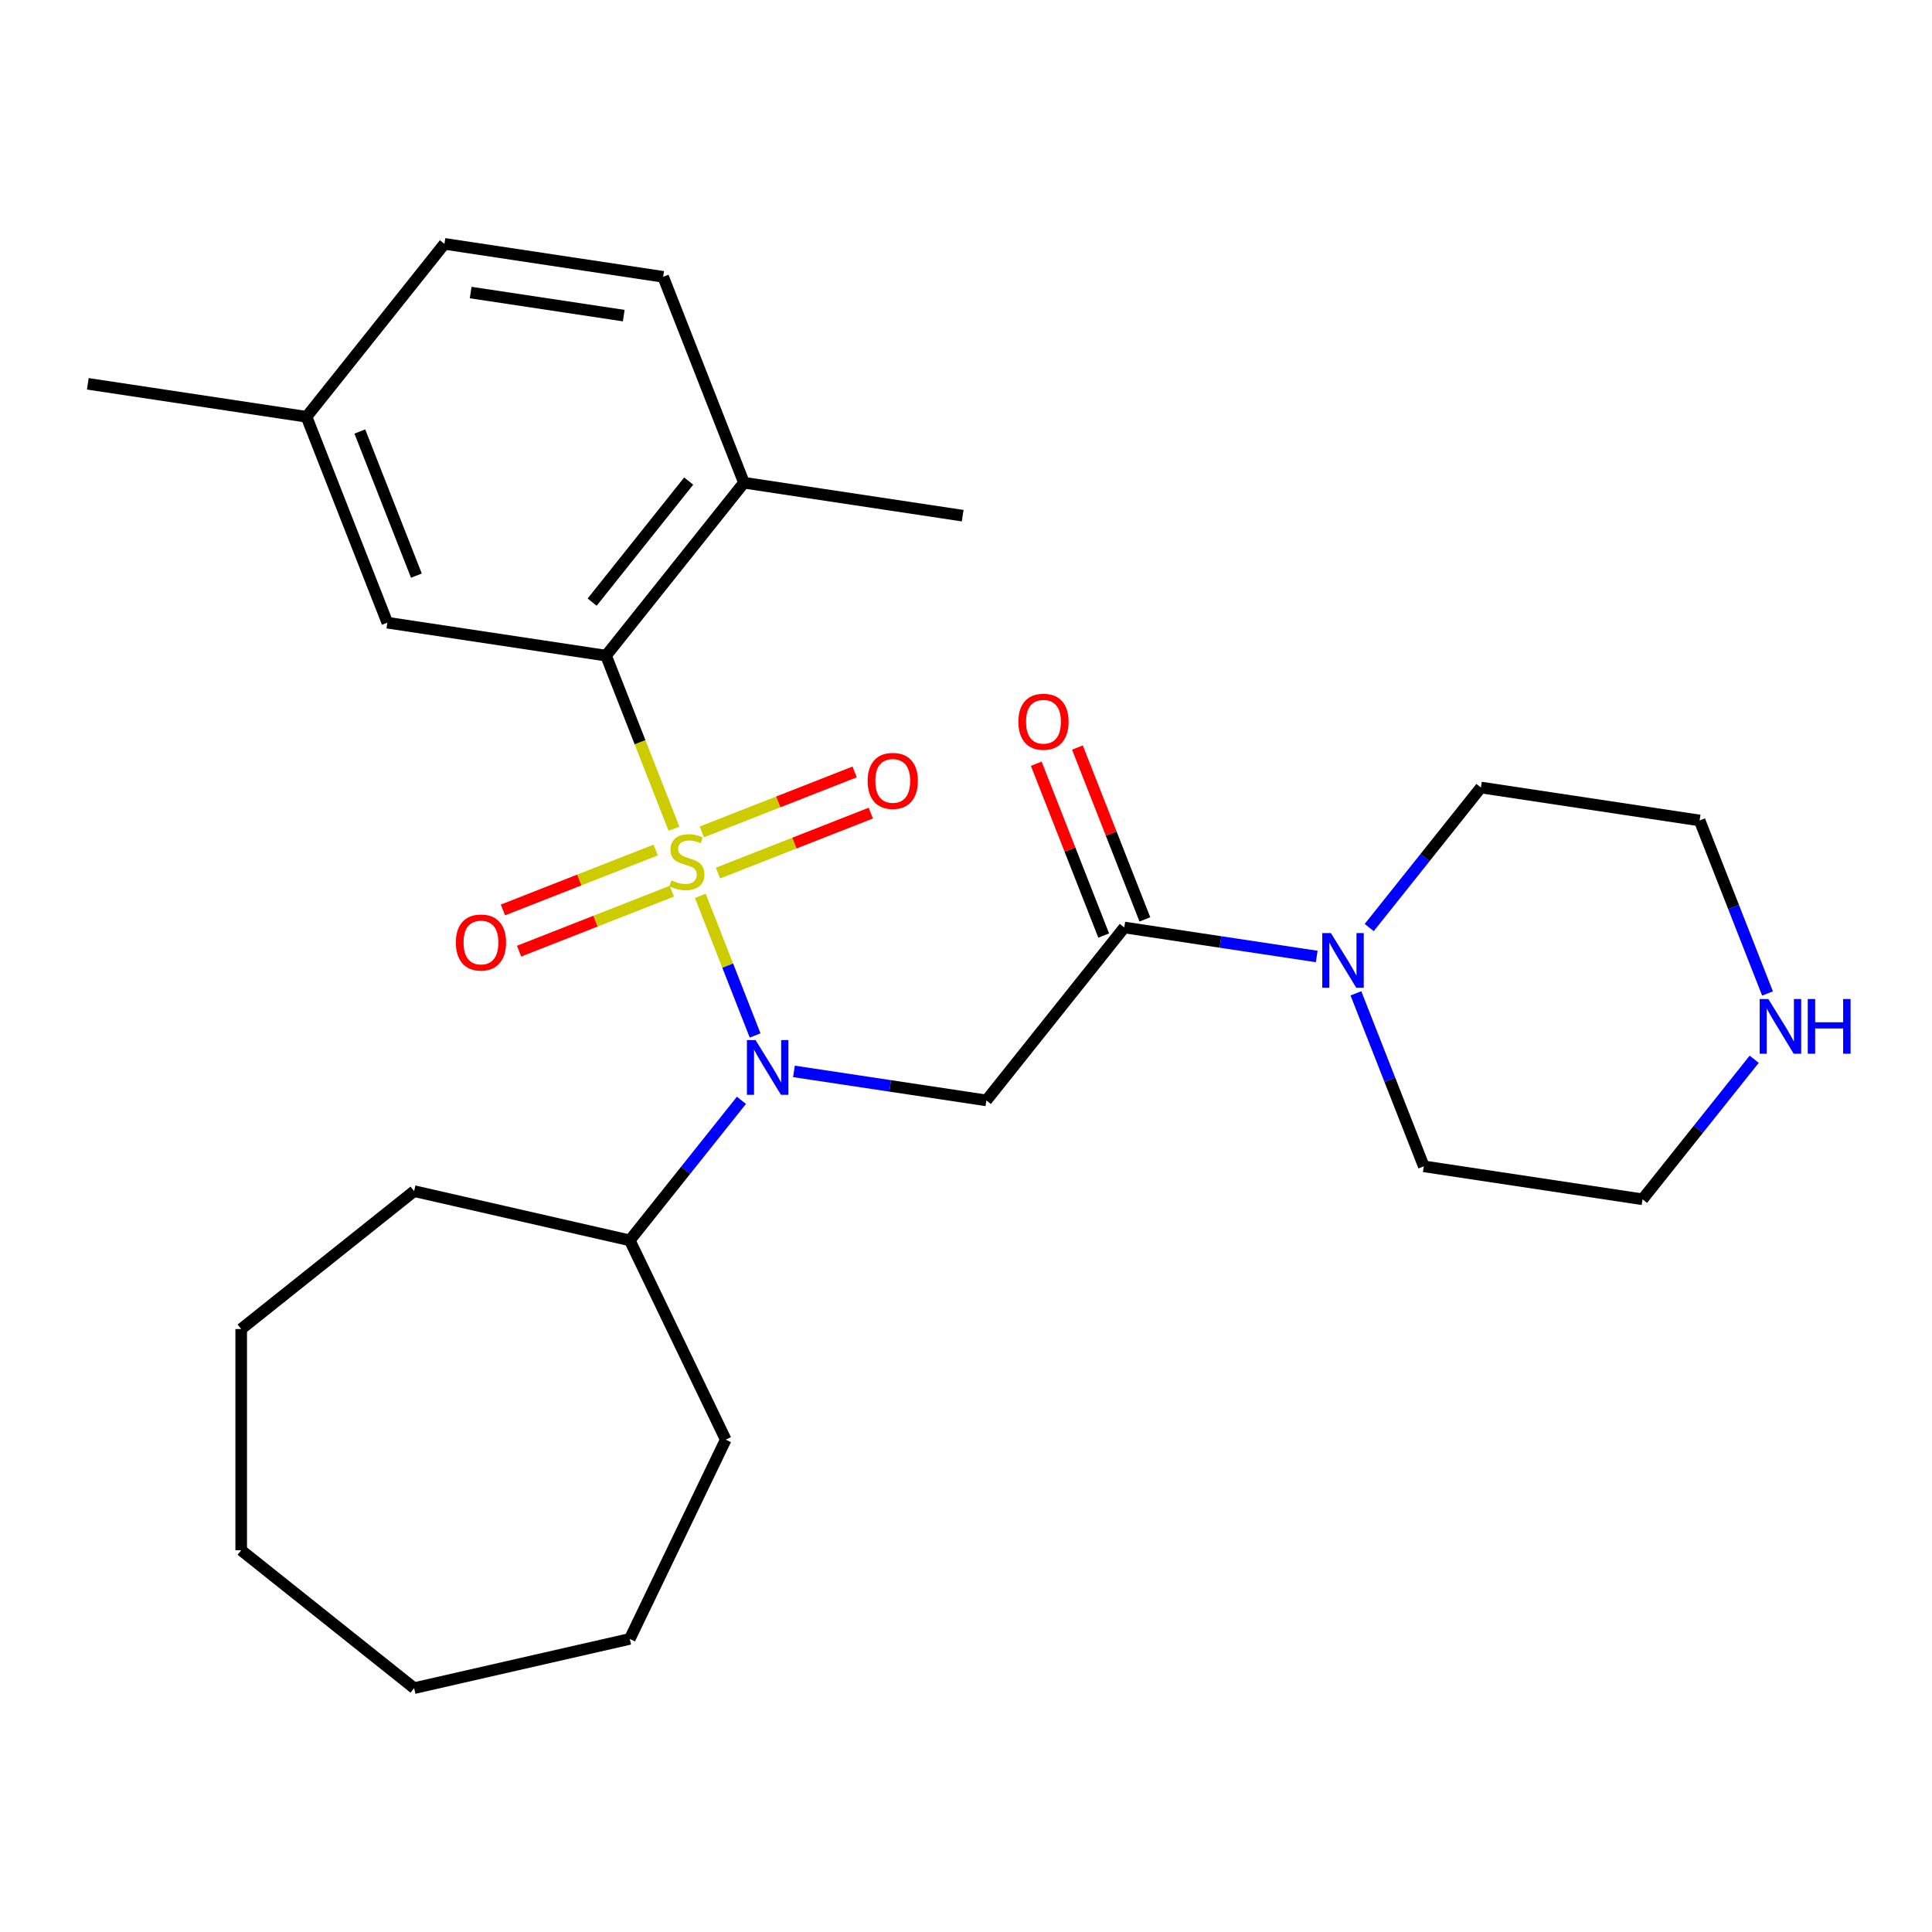 <?xml version='1.0' encoding='iso-8859-1'?>
<svg version='1.1' baseProfile='full'
              xmlns='http://www.w3.org/2000/svg'
                      xmlns:rdkit='http://www.rdkit.org/xml'
                      xmlns:xlink='http://www.w3.org/1999/xlink'
                  xml:space='preserve'
width='1000px' height='1000px' viewBox='0 0 1000 1000'>
<!-- END OF HEADER -->
<rect style='opacity:1.0;fill:#FFFFFF;stroke:none' width='1000' height='1000' x='0' y='0'> </rect>
<path class='bond-0' d='M 362.481,463.674 L 376.666,499.816' style='fill:none;fill-rule:evenodd;stroke:#CCCC00;stroke-width:6px;stroke-linecap:butt;stroke-linejoin:miter;stroke-opacity:1' />
<path class='bond-0' d='M 376.666,499.816 L 390.85,535.957' style='fill:none;fill-rule:evenodd;stroke:#0000FF;stroke-width:6px;stroke-linecap:butt;stroke-linejoin:miter;stroke-opacity:1' />
<path class='bond-2' d='M 348.853,428.95 L 331.272,384.156' style='fill:none;fill-rule:evenodd;stroke:#CCCC00;stroke-width:6px;stroke-linecap:butt;stroke-linejoin:miter;stroke-opacity:1' />
<path class='bond-2' d='M 331.272,384.156 L 313.692,339.362' style='fill:none;fill-rule:evenodd;stroke:#000000;stroke-width:6px;stroke-linecap:butt;stroke-linejoin:miter;stroke-opacity:1' />
<path class='bond-5' d='M 339.393,439.962 L 299.85,455.482' style='fill:none;fill-rule:evenodd;stroke:#CCCC00;stroke-width:6px;stroke-linecap:butt;stroke-linejoin:miter;stroke-opacity:1' />
<path class='bond-5' d='M 299.85,455.482 L 260.306,471.002' style='fill:none;fill-rule:evenodd;stroke:#FF0000;stroke-width:6px;stroke-linecap:butt;stroke-linejoin:miter;stroke-opacity:1' />
<path class='bond-5' d='M 347.758,461.276 L 308.215,476.796' style='fill:none;fill-rule:evenodd;stroke:#CCCC00;stroke-width:6px;stroke-linecap:butt;stroke-linejoin:miter;stroke-opacity:1' />
<path class='bond-5' d='M 308.215,476.796 L 268.671,492.316' style='fill:none;fill-rule:evenodd;stroke:#FF0000;stroke-width:6px;stroke-linecap:butt;stroke-linejoin:miter;stroke-opacity:1' />
<path class='bond-6' d='M 371.643,451.902 L 411.186,436.383' style='fill:none;fill-rule:evenodd;stroke:#CCCC00;stroke-width:6px;stroke-linecap:butt;stroke-linejoin:miter;stroke-opacity:1' />
<path class='bond-6' d='M 411.186,436.383 L 450.73,420.863' style='fill:none;fill-rule:evenodd;stroke:#FF0000;stroke-width:6px;stroke-linecap:butt;stroke-linejoin:miter;stroke-opacity:1' />
<path class='bond-6' d='M 363.277,430.588 L 402.821,415.069' style='fill:none;fill-rule:evenodd;stroke:#CCCC00;stroke-width:6px;stroke-linecap:butt;stroke-linejoin:miter;stroke-opacity:1' />
<path class='bond-6' d='M 402.821,415.069 L 442.365,399.549' style='fill:none;fill-rule:evenodd;stroke:#FF0000;stroke-width:6px;stroke-linecap:butt;stroke-linejoin:miter;stroke-opacity:1' />
<path class='bond-1' d='M 410.946,554.553 L 460.748,562.059' style='fill:none;fill-rule:evenodd;stroke:#0000FF;stroke-width:6px;stroke-linecap:butt;stroke-linejoin:miter;stroke-opacity:1' />
<path class='bond-1' d='M 460.748,562.059 L 510.55,569.566' style='fill:none;fill-rule:evenodd;stroke:#000000;stroke-width:6px;stroke-linecap:butt;stroke-linejoin:miter;stroke-opacity:1' />
<path class='bond-11' d='M 383.769,569.525 L 354.867,605.768' style='fill:none;fill-rule:evenodd;stroke:#0000FF;stroke-width:6px;stroke-linecap:butt;stroke-linejoin:miter;stroke-opacity:1' />
<path class='bond-11' d='M 354.867,605.768 L 325.964,642.01' style='fill:none;fill-rule:evenodd;stroke:#000000;stroke-width:6px;stroke-linecap:butt;stroke-linejoin:miter;stroke-opacity:1' />
<path class='bond-3' d='M 510.55,569.566 L 581.93,480.058' style='fill:none;fill-rule:evenodd;stroke:#000000;stroke-width:6px;stroke-linecap:butt;stroke-linejoin:miter;stroke-opacity:1' />
<path class='bond-7' d='M 313.692,339.362 L 385.072,249.854' style='fill:none;fill-rule:evenodd;stroke:#000000;stroke-width:6px;stroke-linecap:butt;stroke-linejoin:miter;stroke-opacity:1' />
<path class='bond-7' d='M 306.498,311.66 L 356.463,249.004' style='fill:none;fill-rule:evenodd;stroke:#000000;stroke-width:6px;stroke-linecap:butt;stroke-linejoin:miter;stroke-opacity:1' />
<path class='bond-8' d='M 313.692,339.362 L 200.486,322.299' style='fill:none;fill-rule:evenodd;stroke:#000000;stroke-width:6px;stroke-linecap:butt;stroke-linejoin:miter;stroke-opacity:1' />
<path class='bond-4' d='M 581.93,480.058 L 631.731,487.565' style='fill:none;fill-rule:evenodd;stroke:#000000;stroke-width:6px;stroke-linecap:butt;stroke-linejoin:miter;stroke-opacity:1' />
<path class='bond-4' d='M 631.731,487.565 L 681.533,495.071' style='fill:none;fill-rule:evenodd;stroke:#0000FF;stroke-width:6px;stroke-linecap:butt;stroke-linejoin:miter;stroke-opacity:1' />
<path class='bond-9' d='M 592.587,475.876 L 575.132,431.401' style='fill:none;fill-rule:evenodd;stroke:#000000;stroke-width:6px;stroke-linecap:butt;stroke-linejoin:miter;stroke-opacity:1' />
<path class='bond-9' d='M 575.132,431.401 L 557.677,386.927' style='fill:none;fill-rule:evenodd;stroke:#FF0000;stroke-width:6px;stroke-linecap:butt;stroke-linejoin:miter;stroke-opacity:1' />
<path class='bond-9' d='M 571.272,484.241 L 553.818,439.767' style='fill:none;fill-rule:evenodd;stroke:#000000;stroke-width:6px;stroke-linecap:butt;stroke-linejoin:miter;stroke-opacity:1' />
<path class='bond-9' d='M 553.818,439.767 L 536.363,395.292' style='fill:none;fill-rule:evenodd;stroke:#FF0000;stroke-width:6px;stroke-linecap:butt;stroke-linejoin:miter;stroke-opacity:1' />
<path class='bond-15' d='M 708.71,480.099 L 737.613,443.856' style='fill:none;fill-rule:evenodd;stroke:#0000FF;stroke-width:6px;stroke-linecap:butt;stroke-linejoin:miter;stroke-opacity:1' />
<path class='bond-15' d='M 737.613,443.856 L 766.515,407.614' style='fill:none;fill-rule:evenodd;stroke:#000000;stroke-width:6px;stroke-linecap:butt;stroke-linejoin:miter;stroke-opacity:1' />
<path class='bond-16' d='M 701.816,514.143 L 719.389,558.918' style='fill:none;fill-rule:evenodd;stroke:#0000FF;stroke-width:6px;stroke-linecap:butt;stroke-linejoin:miter;stroke-opacity:1' />
<path class='bond-16' d='M 719.389,558.918 L 736.961,603.692' style='fill:none;fill-rule:evenodd;stroke:#000000;stroke-width:6px;stroke-linecap:butt;stroke-linejoin:miter;stroke-opacity:1' />
<path class='bond-12' d='M 385.072,249.854 L 343.246,143.283' style='fill:none;fill-rule:evenodd;stroke:#000000;stroke-width:6px;stroke-linecap:butt;stroke-linejoin:miter;stroke-opacity:1' />
<path class='bond-19' d='M 385.072,249.854 L 498.278,266.917' style='fill:none;fill-rule:evenodd;stroke:#000000;stroke-width:6px;stroke-linecap:butt;stroke-linejoin:miter;stroke-opacity:1' />
<path class='bond-13' d='M 200.486,322.299 L 158.66,215.728' style='fill:none;fill-rule:evenodd;stroke:#000000;stroke-width:6px;stroke-linecap:butt;stroke-linejoin:miter;stroke-opacity:1' />
<path class='bond-13' d='M 215.526,297.948 L 186.248,223.348' style='fill:none;fill-rule:evenodd;stroke:#000000;stroke-width:6px;stroke-linecap:butt;stroke-linejoin:miter;stroke-opacity:1' />
<path class='bond-10' d='M 907.972,548.27 L 879.07,584.512' style='fill:none;fill-rule:evenodd;stroke:#0000FF;stroke-width:6px;stroke-linecap:butt;stroke-linejoin:miter;stroke-opacity:1' />
<path class='bond-10' d='M 879.07,584.512 L 850.167,620.755' style='fill:none;fill-rule:evenodd;stroke:#000000;stroke-width:6px;stroke-linecap:butt;stroke-linejoin:miter;stroke-opacity:1' />
<path class='bond-29' d='M 914.866,514.225 L 897.294,469.451' style='fill:none;fill-rule:evenodd;stroke:#0000FF;stroke-width:6px;stroke-linecap:butt;stroke-linejoin:miter;stroke-opacity:1' />
<path class='bond-29' d='M 897.294,469.451 L 879.721,424.677' style='fill:none;fill-rule:evenodd;stroke:#000000;stroke-width:6px;stroke-linecap:butt;stroke-linejoin:miter;stroke-opacity:1' />
<path class='bond-20' d='M 325.964,642.01 L 375.637,745.157' style='fill:none;fill-rule:evenodd;stroke:#000000;stroke-width:6px;stroke-linecap:butt;stroke-linejoin:miter;stroke-opacity:1' />
<path class='bond-21' d='M 325.964,642.01 L 214.35,616.535' style='fill:none;fill-rule:evenodd;stroke:#000000;stroke-width:6px;stroke-linecap:butt;stroke-linejoin:miter;stroke-opacity:1' />
<path class='bond-27' d='M 343.246,143.283 L 230.04,126.22' style='fill:none;fill-rule:evenodd;stroke:#000000;stroke-width:6px;stroke-linecap:butt;stroke-linejoin:miter;stroke-opacity:1' />
<path class='bond-27' d='M 322.853,163.365 L 243.609,151.421' style='fill:none;fill-rule:evenodd;stroke:#000000;stroke-width:6px;stroke-linecap:butt;stroke-linejoin:miter;stroke-opacity:1' />
<path class='bond-14' d='M 158.66,215.728 L 230.04,126.22' style='fill:none;fill-rule:evenodd;stroke:#000000;stroke-width:6px;stroke-linecap:butt;stroke-linejoin:miter;stroke-opacity:1' />
<path class='bond-22' d='M 158.66,215.728 L 45.455,198.665' style='fill:none;fill-rule:evenodd;stroke:#000000;stroke-width:6px;stroke-linecap:butt;stroke-linejoin:miter;stroke-opacity:1' />
<path class='bond-17' d='M 766.515,407.614 L 879.721,424.677' style='fill:none;fill-rule:evenodd;stroke:#000000;stroke-width:6px;stroke-linecap:butt;stroke-linejoin:miter;stroke-opacity:1' />
<path class='bond-18' d='M 736.961,603.692 L 850.167,620.755' style='fill:none;fill-rule:evenodd;stroke:#000000;stroke-width:6px;stroke-linecap:butt;stroke-linejoin:miter;stroke-opacity:1' />
<path class='bond-24' d='M 375.637,745.157 L 325.964,848.304' style='fill:none;fill-rule:evenodd;stroke:#000000;stroke-width:6px;stroke-linecap:butt;stroke-linejoin:miter;stroke-opacity:1' />
<path class='bond-23' d='M 214.35,616.535 L 124.842,687.915' style='fill:none;fill-rule:evenodd;stroke:#000000;stroke-width:6px;stroke-linecap:butt;stroke-linejoin:miter;stroke-opacity:1' />
<path class='bond-26' d='M 124.842,687.915 L 124.842,802.4' style='fill:none;fill-rule:evenodd;stroke:#000000;stroke-width:6px;stroke-linecap:butt;stroke-linejoin:miter;stroke-opacity:1' />
<path class='bond-25' d='M 325.964,848.304 L 214.35,873.78' style='fill:none;fill-rule:evenodd;stroke:#000000;stroke-width:6px;stroke-linecap:butt;stroke-linejoin:miter;stroke-opacity:1' />
<path class='bond-28' d='M 214.35,873.78 L 124.842,802.4' style='fill:none;fill-rule:evenodd;stroke:#000000;stroke-width:6px;stroke-linecap:butt;stroke-linejoin:miter;stroke-opacity:1' />
<path  class='atom-0' d='M 347.518 455.652
Q 347.838 455.772, 349.158 456.332
Q 350.478 456.892, 351.918 457.252
Q 353.398 457.572, 354.838 457.572
Q 357.518 457.572, 359.078 456.292
Q 360.638 454.972, 360.638 452.692
Q 360.638 451.132, 359.838 450.172
Q 359.078 449.212, 357.878 448.692
Q 356.678 448.172, 354.678 447.572
Q 352.158 446.812, 350.638 446.092
Q 349.158 445.372, 348.078 443.852
Q 347.038 442.332, 347.038 439.772
Q 347.038 436.212, 349.438 434.012
Q 351.878 431.812, 356.678 431.812
Q 359.958 431.812, 363.678 433.372
L 362.758 436.452
Q 359.358 435.052, 356.798 435.052
Q 354.038 435.052, 352.518 436.212
Q 350.998 437.332, 351.038 439.292
Q 351.038 440.812, 351.798 441.732
Q 352.598 442.652, 353.718 443.172
Q 354.878 443.692, 356.798 444.292
Q 359.358 445.092, 360.878 445.892
Q 362.398 446.692, 363.478 448.332
Q 364.598 449.932, 364.598 452.692
Q 364.598 456.612, 361.958 458.732
Q 359.358 460.812, 354.998 460.812
Q 352.478 460.812, 350.558 460.252
Q 348.678 459.732, 346.438 458.812
L 347.518 455.652
' fill='#CCCC00'/>
<path  class='atom-1' d='M 391.084 538.343
L 400.364 553.343
Q 401.284 554.823, 402.764 557.503
Q 404.244 560.183, 404.324 560.343
L 404.324 538.343
L 408.084 538.343
L 408.084 566.663
L 404.204 566.663
L 394.244 550.263
Q 393.084 548.343, 391.844 546.143
Q 390.644 543.943, 390.284 543.263
L 390.284 566.663
L 386.604 566.663
L 386.604 538.343
L 391.084 538.343
' fill='#0000FF'/>
<path  class='atom-5' d='M 688.875 482.961
L 698.155 497.961
Q 699.075 499.441, 700.555 502.121
Q 702.035 504.801, 702.115 504.961
L 702.115 482.961
L 705.875 482.961
L 705.875 511.281
L 701.995 511.281
L 692.035 494.881
Q 690.875 492.961, 689.635 490.761
Q 688.435 488.561, 688.075 487.881
L 688.075 511.281
L 684.395 511.281
L 684.395 482.961
L 688.875 482.961
' fill='#0000FF'/>
<path  class='atom-6' d='M 235.947 487.838
Q 235.947 481.038, 239.307 477.238
Q 242.667 473.438, 248.947 473.438
Q 255.227 473.438, 258.587 477.238
Q 261.947 481.038, 261.947 487.838
Q 261.947 494.718, 258.547 498.638
Q 255.147 502.518, 248.947 502.518
Q 242.707 502.518, 239.307 498.638
Q 235.947 494.758, 235.947 487.838
M 248.947 499.318
Q 253.267 499.318, 255.587 496.438
Q 257.947 493.518, 257.947 487.838
Q 257.947 482.278, 255.587 479.478
Q 253.267 476.638, 248.947 476.638
Q 244.627 476.638, 242.267 479.438
Q 239.947 482.238, 239.947 487.838
Q 239.947 493.558, 242.267 496.438
Q 244.627 499.318, 248.947 499.318
' fill='#FF0000'/>
<path  class='atom-7' d='M 449.089 404.186
Q 449.089 397.386, 452.449 393.586
Q 455.809 389.786, 462.089 389.786
Q 468.369 389.786, 471.729 393.586
Q 475.089 397.386, 475.089 404.186
Q 475.089 411.066, 471.689 414.986
Q 468.289 418.866, 462.089 418.866
Q 455.849 418.866, 452.449 414.986
Q 449.089 411.106, 449.089 404.186
M 462.089 415.666
Q 466.409 415.666, 468.729 412.786
Q 471.089 409.866, 471.089 404.186
Q 471.089 398.626, 468.729 395.826
Q 466.409 392.986, 462.089 392.986
Q 457.769 392.986, 455.409 395.786
Q 453.089 398.586, 453.089 404.186
Q 453.089 409.906, 455.409 412.786
Q 457.769 415.666, 462.089 415.666
' fill='#FF0000'/>
<path  class='atom-10' d='M 527.104 373.568
Q 527.104 366.768, 530.464 362.968
Q 533.824 359.168, 540.104 359.168
Q 546.384 359.168, 549.744 362.968
Q 553.104 366.768, 553.104 373.568
Q 553.104 380.448, 549.704 384.368
Q 546.304 388.248, 540.104 388.248
Q 533.864 388.248, 530.464 384.368
Q 527.104 380.488, 527.104 373.568
M 540.104 385.048
Q 544.424 385.048, 546.744 382.168
Q 549.104 379.248, 549.104 373.568
Q 549.104 368.008, 546.744 365.208
Q 544.424 362.368, 540.104 362.368
Q 535.784 362.368, 533.424 365.168
Q 531.104 367.968, 531.104 373.568
Q 531.104 379.288, 533.424 382.168
Q 535.784 385.048, 540.104 385.048
' fill='#FF0000'/>
<path  class='atom-11' d='M 915.287 517.087
L 924.567 532.087
Q 925.487 533.567, 926.967 536.247
Q 928.447 538.927, 928.527 539.087
L 928.527 517.087
L 932.287 517.087
L 932.287 545.407
L 928.407 545.407
L 918.447 529.007
Q 917.287 527.087, 916.047 524.887
Q 914.847 522.687, 914.487 522.007
L 914.487 545.407
L 910.807 545.407
L 910.807 517.087
L 915.287 517.087
' fill='#0000FF'/>
<path  class='atom-11' d='M 935.687 517.087
L 939.527 517.087
L 939.527 529.127
L 954.007 529.127
L 954.007 517.087
L 957.847 517.087
L 957.847 545.407
L 954.007 545.407
L 954.007 532.327
L 939.527 532.327
L 939.527 545.407
L 935.687 545.407
L 935.687 517.087
' fill='#0000FF'/>
</svg>
